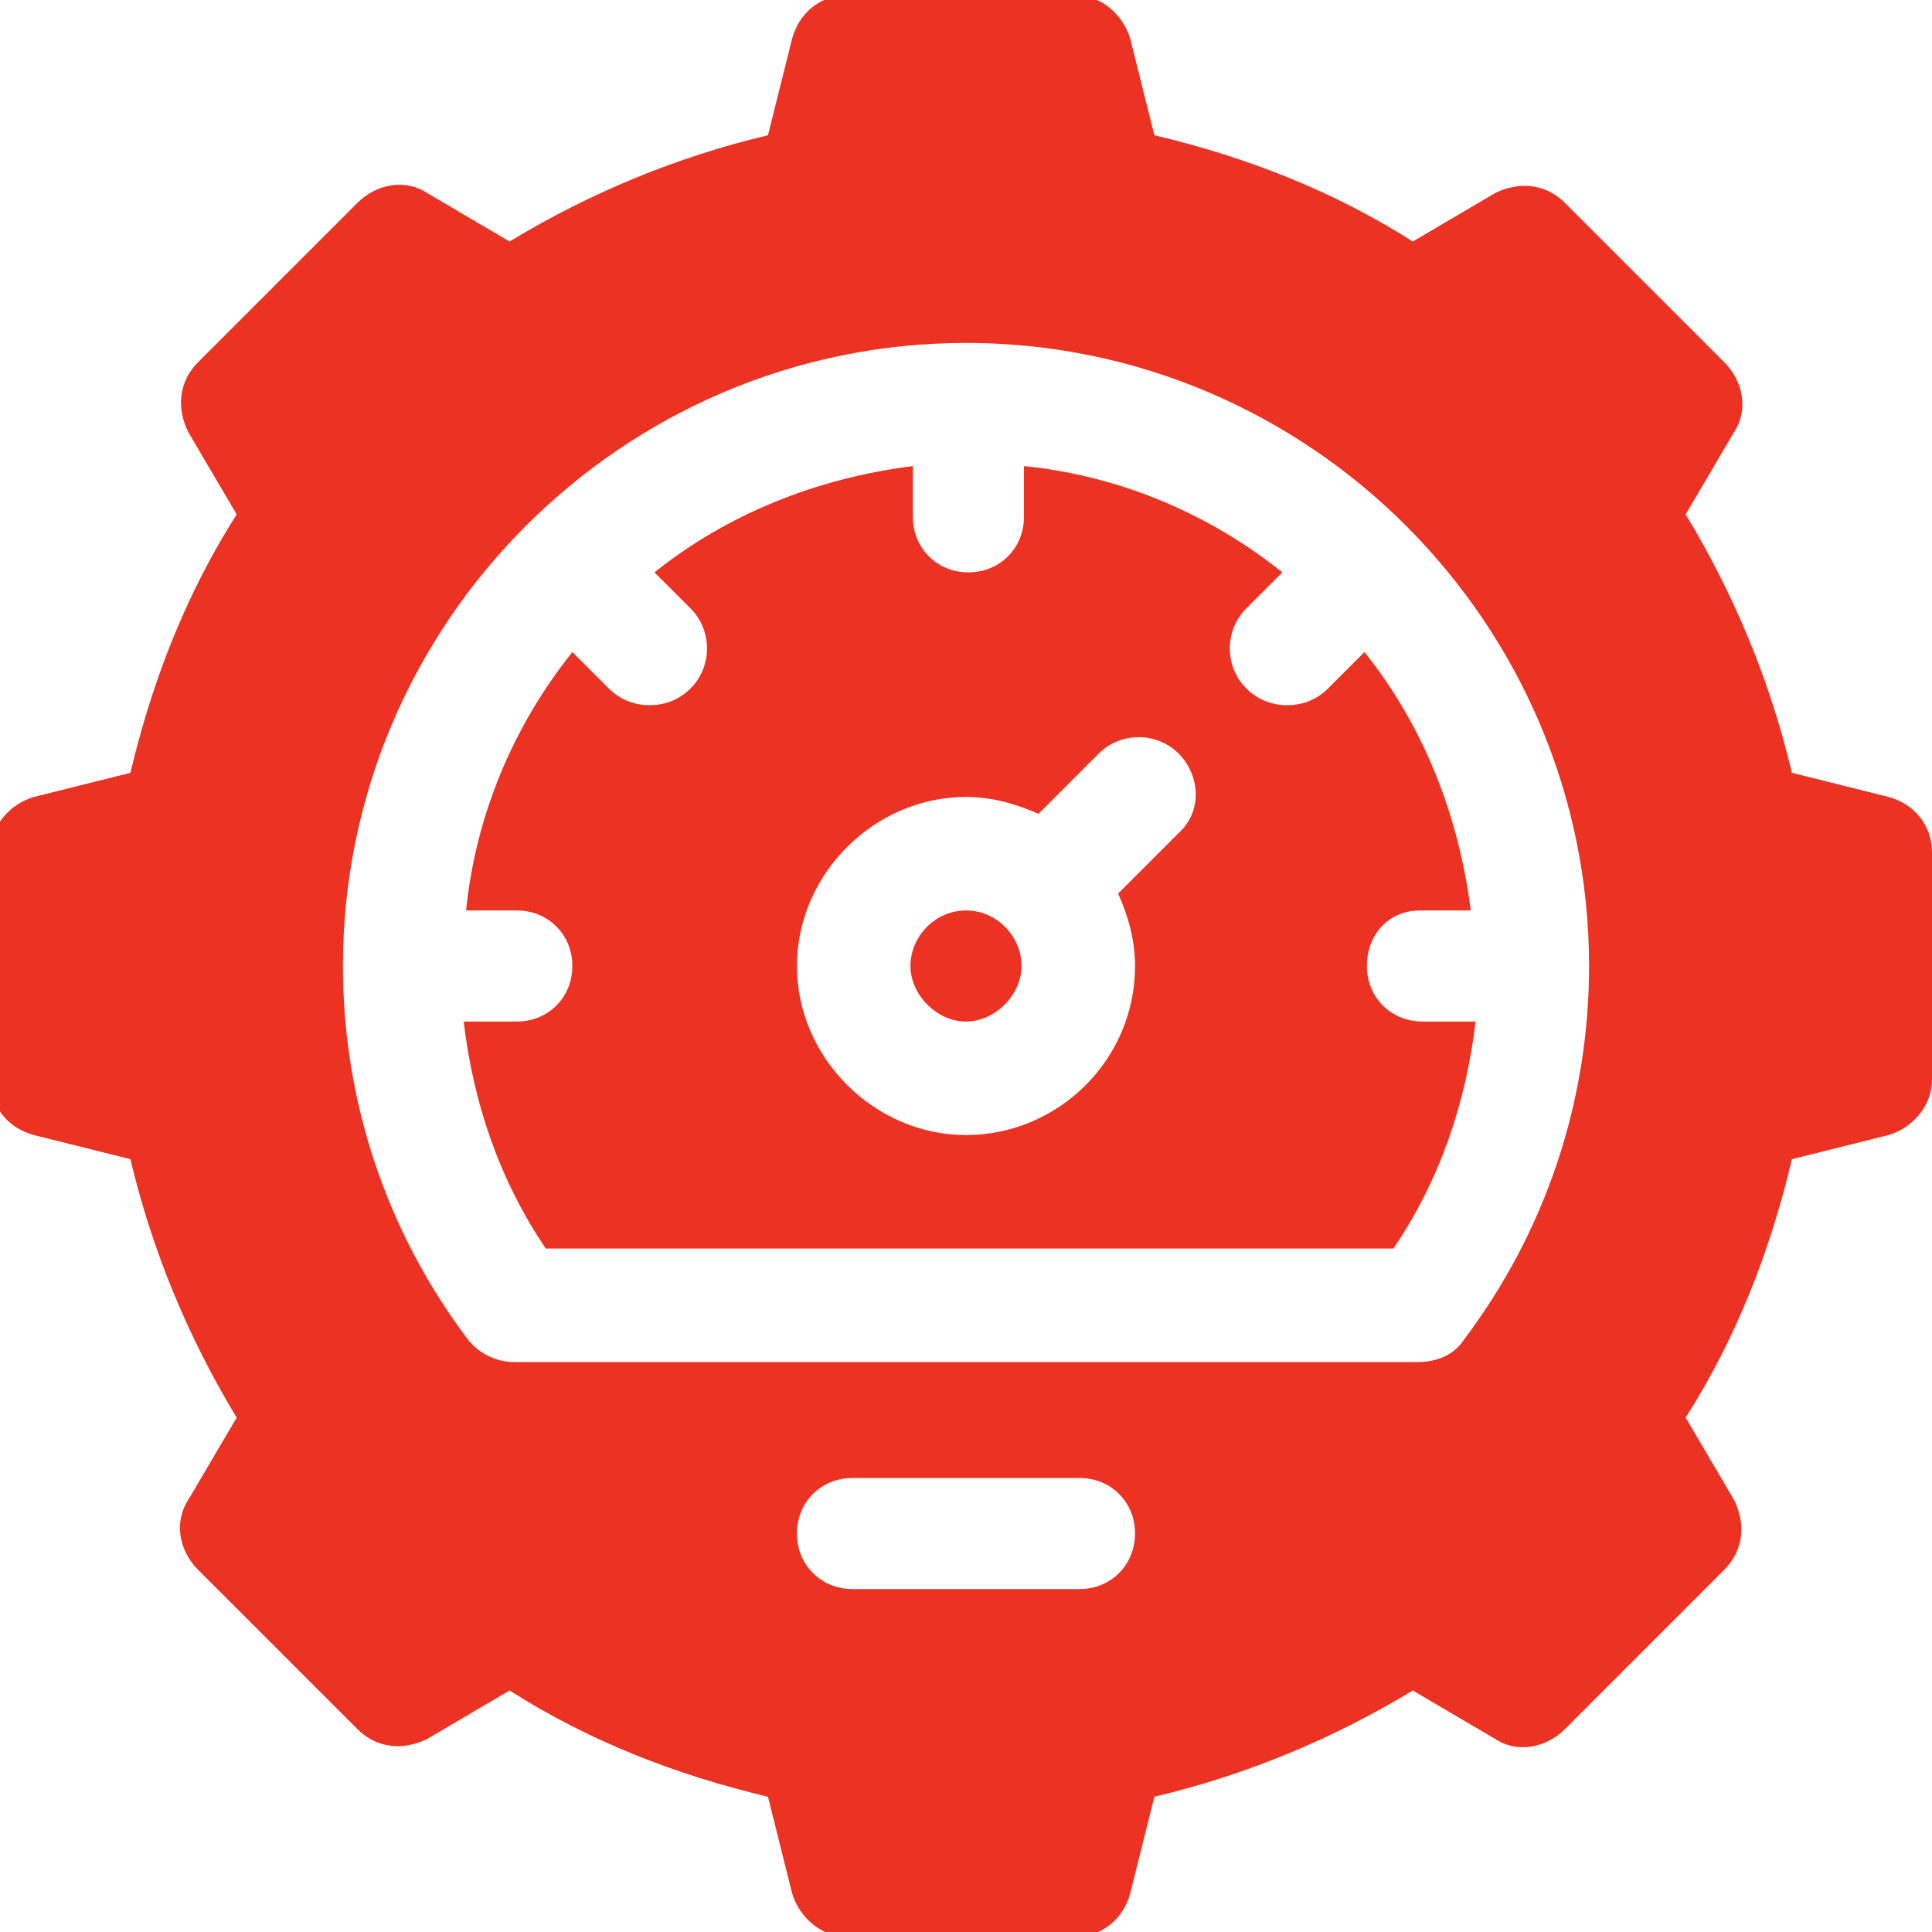 <?xml version="1.0" encoding="utf-8"?>
<!-- Generator: Adobe Illustrator 26.0.3, SVG Export Plug-In . SVG Version: 6.00 Build 0)  -->
<svg version="1.1" id="Layer_1" xmlns="http://www.w3.org/2000/svg" xmlns:xlink="http://www.w3.org/1999/xlink" x="0px" y="0px"
	 width="80px" height="80px" viewBox="0 0 80 80" style="enable-background:new 0 0 80 80;" xml:space="preserve">
<style type="text/css">
	.st0{fill:#EB3223;}
</style>
<g>
	<path class="st0" d="M58.8,37.7h2.1c-0.5-4-2-7.7-4.4-10.7l-1.5,1.5c-0.5,0.5-1.1,0.7-1.7,0.7s-1.2-0.2-1.7-0.7
		c-0.9-0.9-0.9-2.4,0-3.3l1.5-1.5c-3-2.4-6.7-4-10.7-4.4v2.1c0,1.3-1,2.3-2.3,2.3s-2.3-1-2.3-2.3v-2.1c-4,0.5-7.7,2-10.7,4.4
		l1.5,1.5c0.9,0.9,0.9,2.4,0,3.3c-0.5,0.5-1.1,0.7-1.7,0.7c-0.6,0-1.2-0.2-1.7-0.7l-1.5-1.5c-2.4,3-4,6.7-4.4,10.7h2.1
		c1.3,0,2.3,1,2.3,2.3s-1,2.3-2.3,2.3h-2.2c0.4,3.4,1.5,6.6,3.4,9.4h35.1c1.9-2.8,3-6,3.4-9.4h-2.2c-1.3,0-2.3-1-2.3-2.3
		S57.5,37.7,58.8,37.7z M48.8,34.5L46.3,37c0.4,0.9,0.7,1.9,0.7,3c0,3.9-3.2,7-7,7s-7-3.2-7-7s3.2-7,7-7c1.1,0,2.1,0.3,3,0.7
		l2.5-2.5c0.9-0.9,2.4-0.9,3.3,0S49.8,33.6,48.8,34.5z"/>
	<path class="st0" d="M40,37.7c-1.3,0-2.3,1.1-2.3,2.3s1.1,2.3,2.3,2.3s2.3-1.1,2.3-2.3S41.3,37.7,40,37.7z"/>
	<path class="st0" d="M78.2,33l-4-1c-0.9-3.8-2.4-7.4-4.4-10.7l2-3.4c0.6-0.9,0.4-2.1-0.4-2.9l-6.6-6.6c-0.8-0.8-1.9-0.9-2.9-0.4
		l-3.4,2c-3.3-2.1-6.9-3.5-10.7-4.4l-1-4c-0.3-1-1.2-1.8-2.3-1.8h-9.4c-1.1,0-2,0.7-2.3,1.8l-1,4c-3.8,0.9-7.4,2.4-10.7,4.4l-3.4-2
		c-0.9-0.6-2.1-0.4-2.9,0.4l-6.6,6.6c-0.8,0.8-0.9,1.9-0.4,2.9l2,3.4c-2.1,3.3-3.5,6.9-4.4,10.7l-4,1c-1,0.3-1.8,1.2-1.8,2.3v9.4
		c0,1.1,0.7,2,1.8,2.3l4,1c0.9,3.8,2.4,7.4,4.4,10.7l-2,3.4c-0.6,0.9-0.4,2.1,0.4,2.9l6.6,6.6c0.8,0.8,1.9,0.9,2.9,0.4l3.4-2
		c3.3,2.1,6.9,3.5,10.7,4.4l1,4c0.3,1,1.2,1.8,2.3,1.8h9.4c1.1,0,2-0.7,2.3-1.8l1-4c3.8-0.9,7.4-2.4,10.7-4.4l3.4,2
		c0.9,0.6,2.1,0.4,2.9-0.4l6.6-6.6c0.8-0.8,0.9-1.9,0.4-2.9l-2-3.4c2.1-3.3,3.5-6.9,4.4-10.7l4-1c1-0.3,1.8-1.2,1.8-2.3v-9.4
		C80,34.2,79.3,33.3,78.2,33z M44.7,65.8h-9.4c-1.3,0-2.3-1-2.3-2.3s1-2.3,2.3-2.3h9.4c1.3,0,2.3,1,2.3,2.3S46,65.8,44.7,65.8z
		 M60.6,55.5c-0.4,0.6-1.1,0.9-1.9,0.9H21.3c-0.7,0-1.4-0.3-1.9-0.9C16,51,14.2,45.6,14.2,40c0-14.2,11.6-25.8,25.8-25.8
		S65.8,25.8,65.8,40C65.8,45.6,64,51,60.6,55.5z"/>
</g>
</svg>
